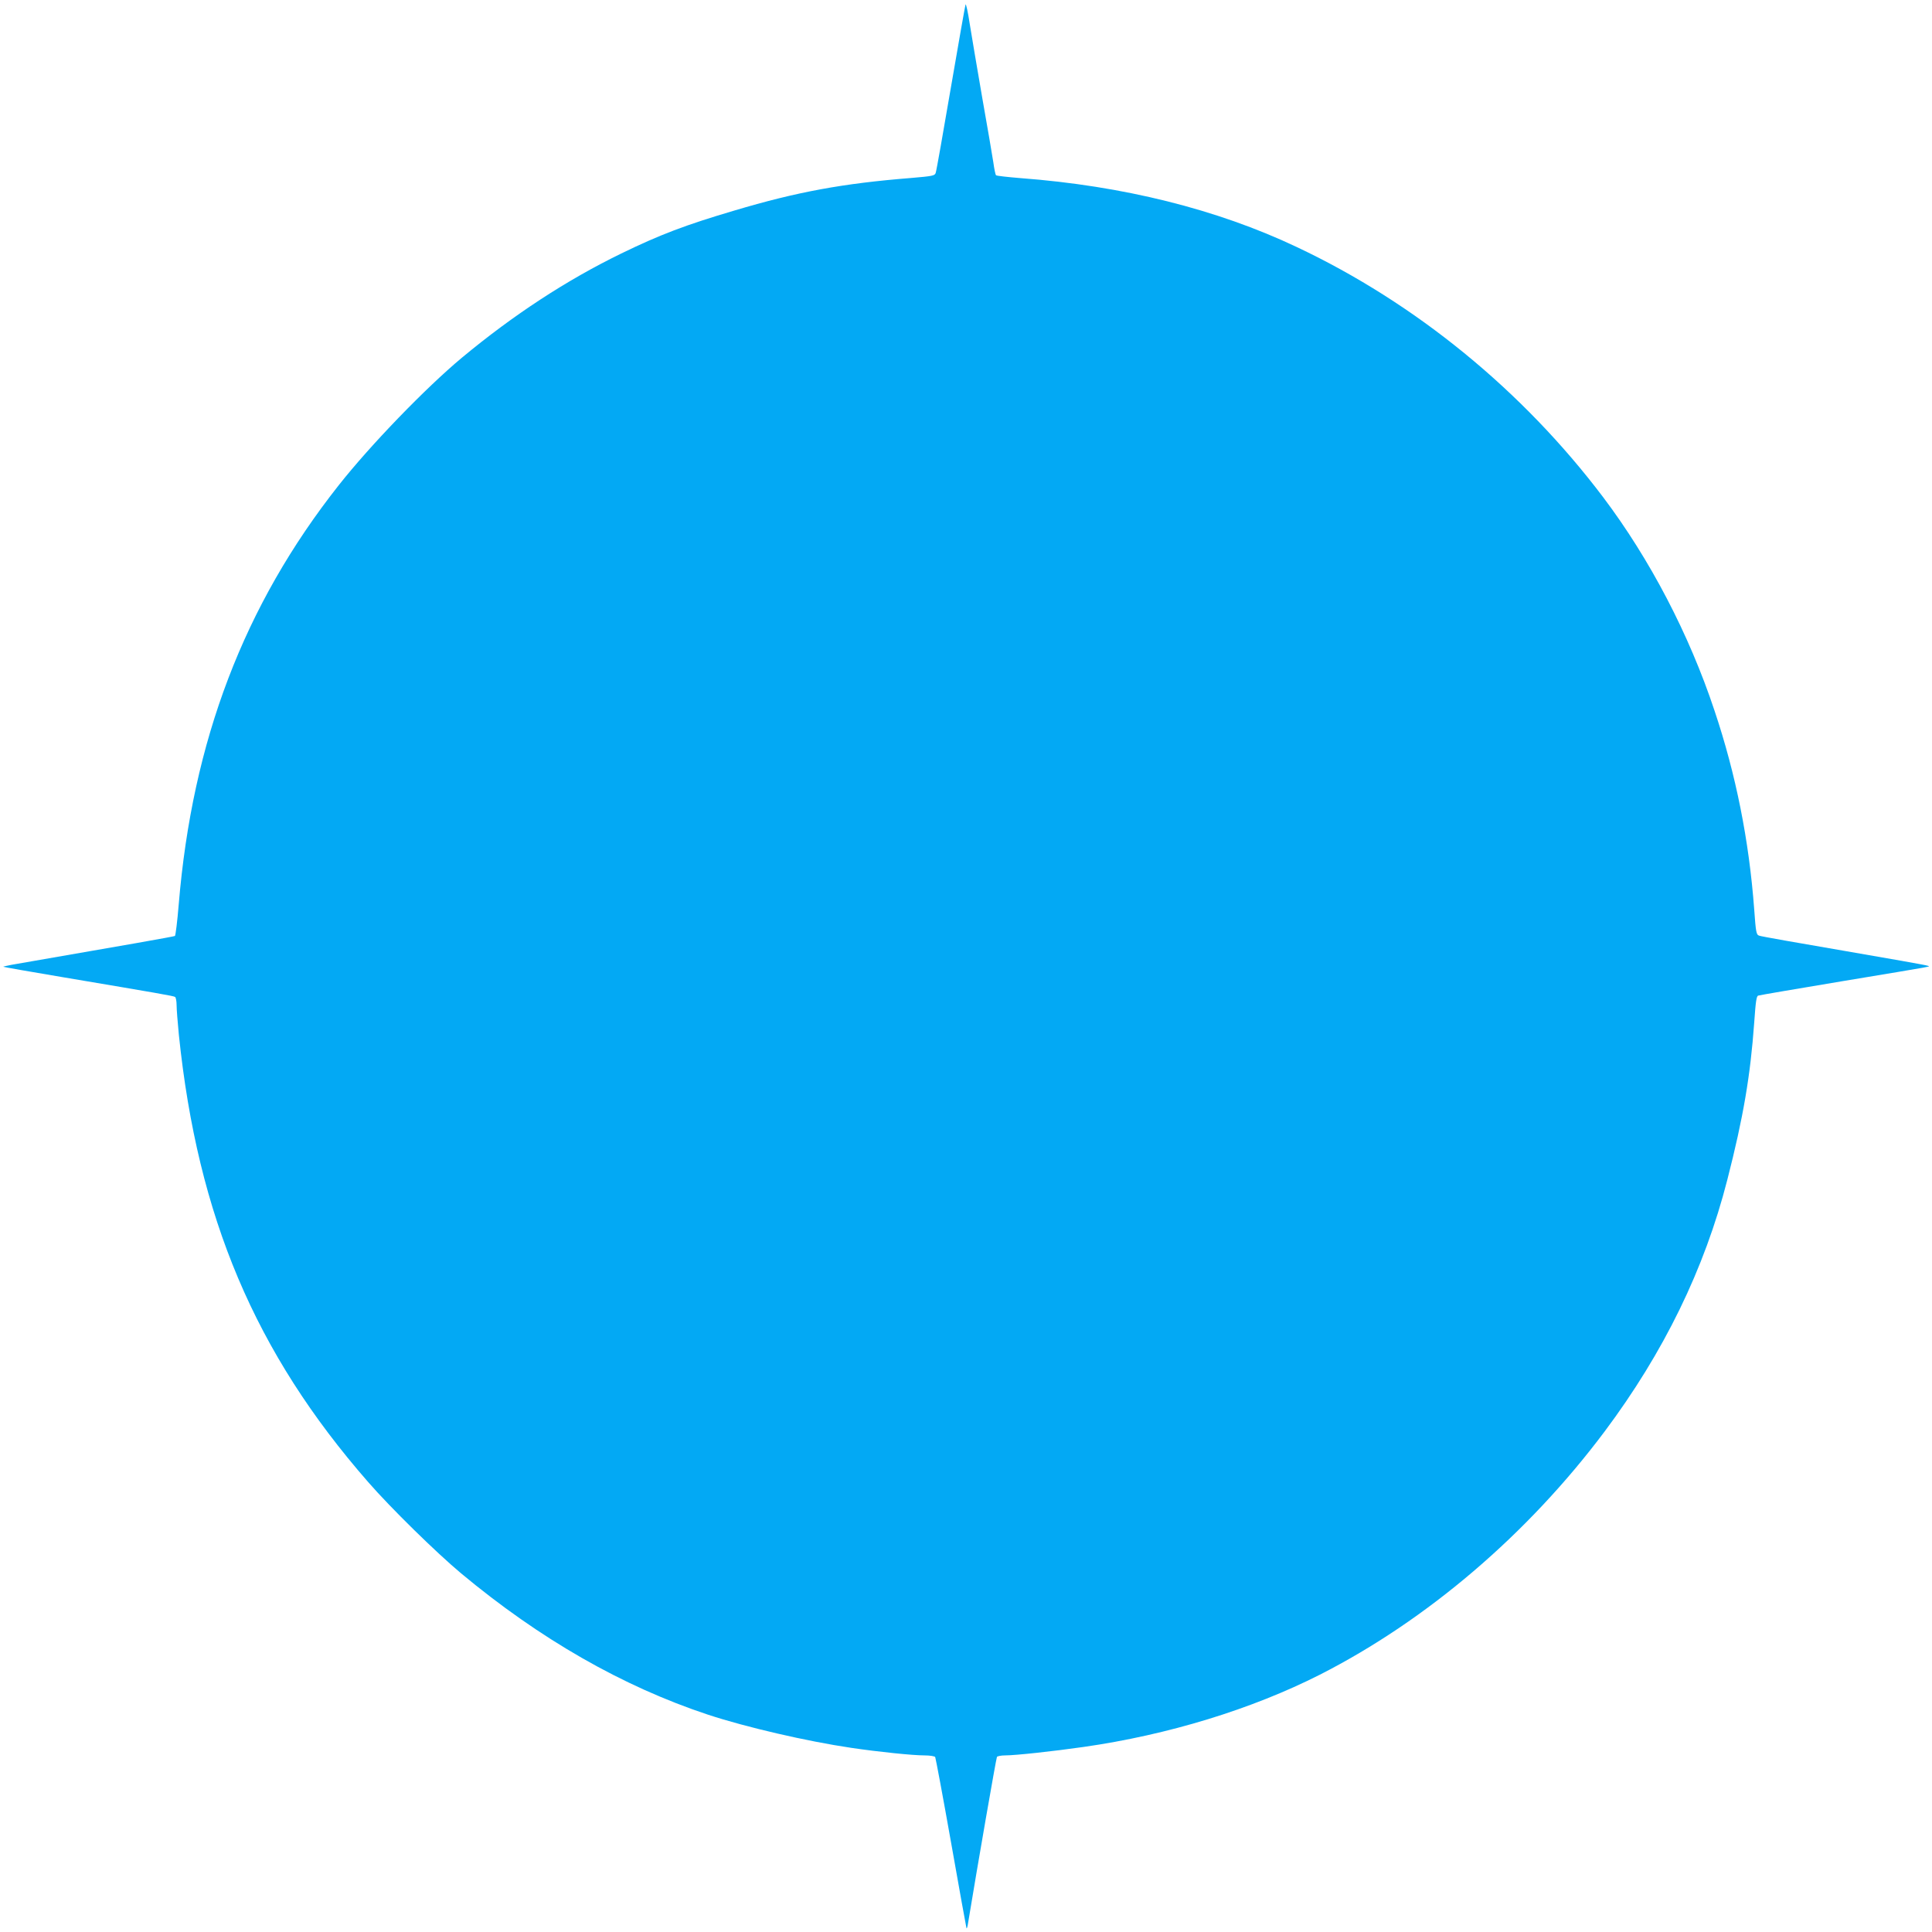 <?xml version="1.0" standalone="no"?>
<!DOCTYPE svg PUBLIC "-//W3C//DTD SVG 20010904//EN"
 "http://www.w3.org/TR/2001/REC-SVG-20010904/DTD/svg10.dtd">
<svg version="1.0" xmlns="http://www.w3.org/2000/svg"
 width="1280pt" height="1280pt" viewBox="0 0 1280 1280"
 preserveAspectRatio="xMidYMid meet">
<g transform="translate(0,1280) scale(0.1,-0.1)"
fill="#03a9f4" stroke="none">
<path d="M6397 12770 c-3 -8 -47 -258 -98 -555 -51 -297 -95 -549 -100 -561
-6 -18 -20 -21 -161 -33 -453 -36 -757 -92 -1173 -216 -325 -96 -493 -160
-750 -285 -363 -177 -713 -406 -1055 -690 -240 -200 -608 -581 -816 -845 -627
-794 -970 -1692 -1060 -2778 -9 -111 -21 -205 -25 -208 -7 -4 -323 -60 -1082
-191 -32 -6 -57 -12 -55 -13 2 -2 178 -33 393 -69 635 -107 734 -124 745 -131
5 -3 10 -28 10 -54 0 -27 7 -115 15 -197 125 -1208 505 -2106 1255 -2964 150
-172 448 -464 615 -604 521 -434 1068 -748 1635 -936 252 -83 653 -176 950
-220 183 -27 408 -50 485 -50 35 0 67 -5 71 -11 3 -6 51 -261 105 -566 54
-306 100 -561 102 -567 2 -6 7 7 10 29 65 395 187 1097 192 1105 3 5 28 10 54
10 69 0 317 27 520 56 560 80 1114 250 1566 479 709 361 1376 930 1886 1611
392 524 662 1077 813 1668 106 413 153 691 178 1040 10 143 15 177 27 180 9 3
261 46 561 96 632 105 580 95 560 102 -8 4 -258 48 -555 99 -297 51 -549 95
-560 100 -19 6 -22 21 -33 175 -34 456 -121 893 -263 1316 -168 506 -428 1003
-737 1413 -534 707 -1243 1287 -2032 1659 -528 250 -1150 405 -1830 456 -85 7
-158 15 -161 19 -4 3 -12 42 -18 86 -7 44 -39 235 -73 425 -33 190 -70 410
-83 490 -12 80 -25 138 -28 130z"/>
</g>
</svg>
